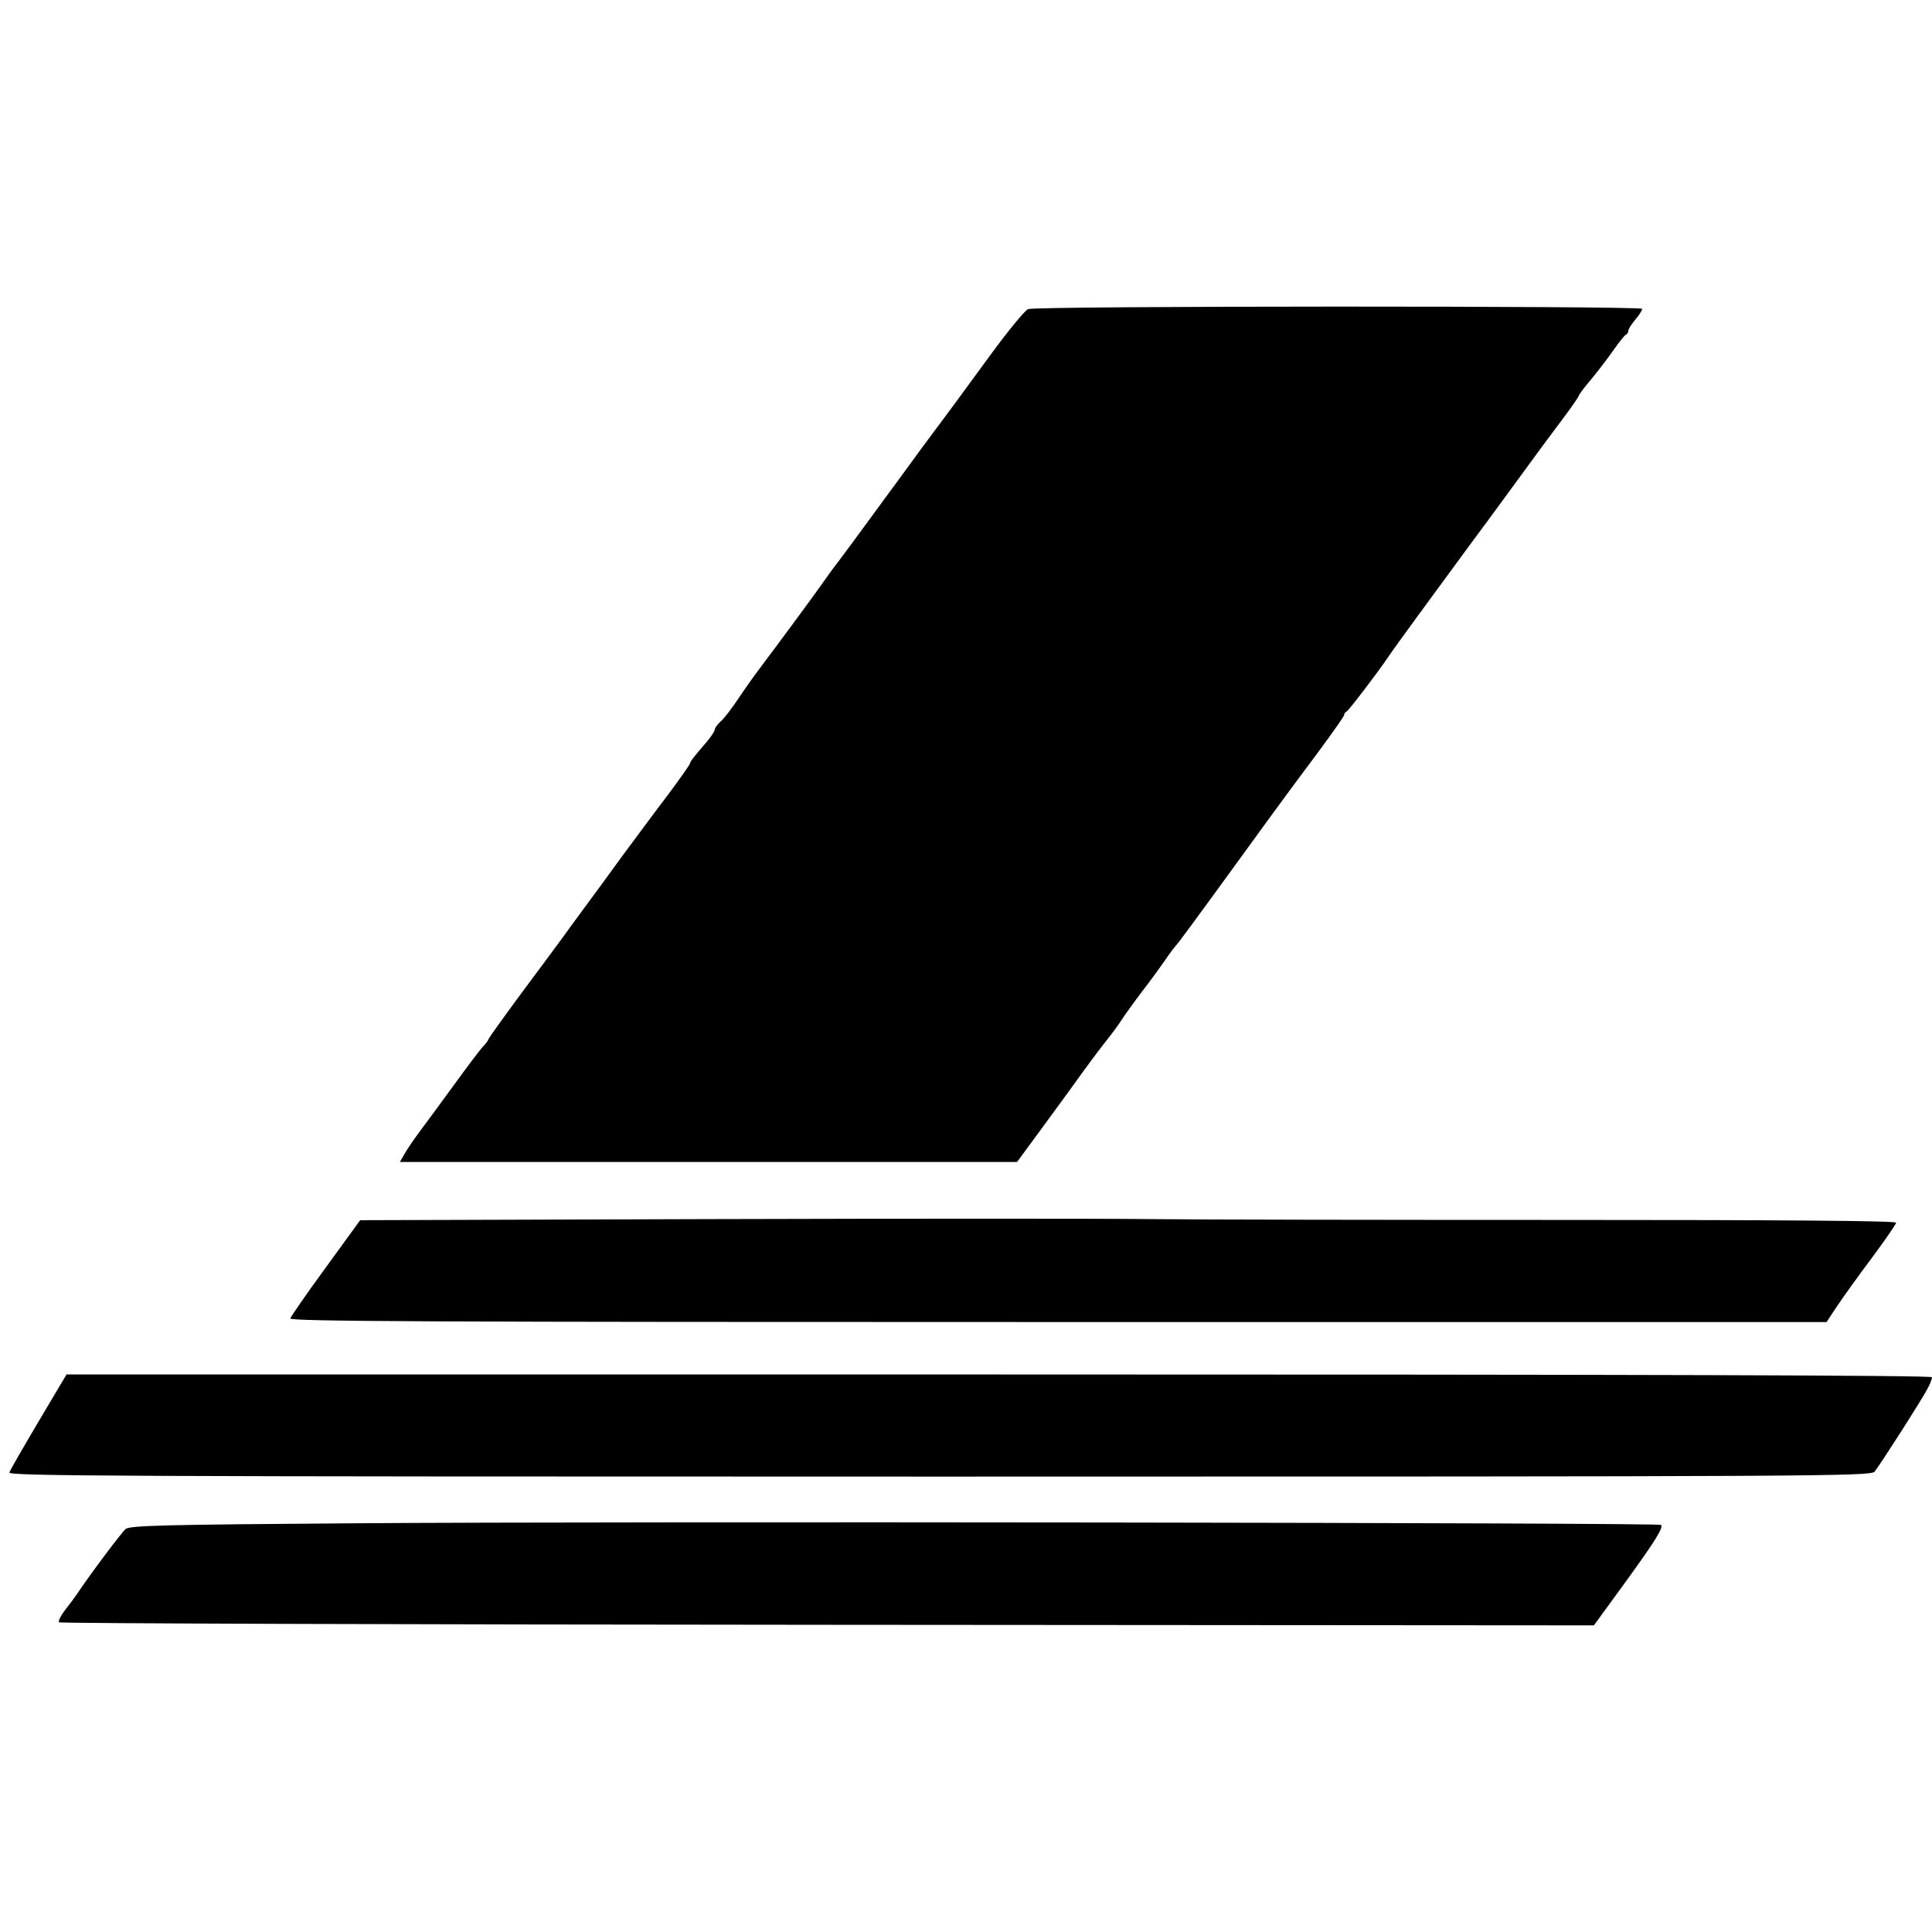 <?xml version="1.0" standalone="no"?>
<!DOCTYPE svg PUBLIC "-//W3C//DTD SVG 20010904//EN"
 "http://www.w3.org/TR/2001/REC-SVG-20010904/DTD/svg10.dtd">
<svg version="1.0" xmlns="http://www.w3.org/2000/svg"
 width="700pt" height="700pt" viewBox="0 0 700 700"
 preserveAspectRatio="xMidYMid meet">
<g transform="translate(0,700) scale(0.1,-0.1)"
fill="#000000" stroke="none">
<path d="M3725 5880 c-11 -4 -72 -78 -135 -164 -113 -155 -139 -190 -253 -343
-31 -43 -106 -145 -167 -228 -60 -82 -118 -161 -129 -175 -11 -14 -35 -46 -53
-72 -29 -42 -164 -225 -240 -326 -16 -21 -48 -66 -72 -102 -24 -36 -53 -74
-65 -84 -12 -11 -21 -23 -21 -29 0 -5 -12 -24 -27 -42 -49 -57 -63 -75 -63
-81 0 -4 -35 -53 -77 -110 -43 -56 -118 -158 -168 -225 -49 -68 -113 -155
-142 -194 -28 -38 -61 -83 -73 -100 -12 -16 -77 -105 -146 -197 -68 -92 -124
-170 -124 -173 0 -3 -9 -16 -21 -28 -11 -12 -57 -73 -102 -135 -45 -62 -101
-138 -125 -170 -23 -31 -49 -69 -57 -84 l-16 -28 1118 0 1118 0 100 136 c55
75 120 164 144 198 24 33 60 81 80 106 20 25 45 59 55 75 11 17 44 63 75 104
31 40 67 90 81 110 14 21 31 44 38 52 13 14 58 75 297 404 76 105 178 243 227
308 48 65 88 122 88 126 0 5 4 11 9 13 7 3 112 140 151 198 17 26 161 223 284
390 47 63 110 149 140 190 118 162 173 236 219 297 26 35 47 66 47 69 0 3 19
29 43 57 24 29 61 77 82 107 21 30 42 57 47 58 4 2 8 8 8 14 0 6 11 23 25 40
14 16 25 34 25 39 0 11 -2197 11 -2225 -1z"/>
<path d="M2585 2583 l-1280 -4 -125 -172 c-69 -94 -126 -177 -128 -184 -3 -11
540 -13 2781 -13 l2785 0 37 56 c21 31 77 110 126 175 49 66 89 124 89 129 0
7 -413 10 -1203 10 -662 0 -1338 1 -1503 3 -164 2 -875 2 -1579 0z"/>
<path d="M140 1850 c-55 -93 -103 -176 -106 -185 -6 -13 356 -15 3368 -15
3202 0 3376 1 3390 18 19 23 172 262 192 301 9 16 16 35 16 41 0 7 -1027 10
-3380 10 l-3379 0 -101 -170z"/>
<path d="M1304 1481 c-707 -5 -834 -8 -849 -21 -14 -12 -125 -159 -175 -234
-8 -12 -28 -39 -44 -59 -16 -21 -26 -41 -22 -45 4 -4 1257 -8 2784 -9 l2777
-2 110 151 c112 154 143 204 133 213 -8 8 -3760 13 -4714 6z"/>
</g>
</svg>
